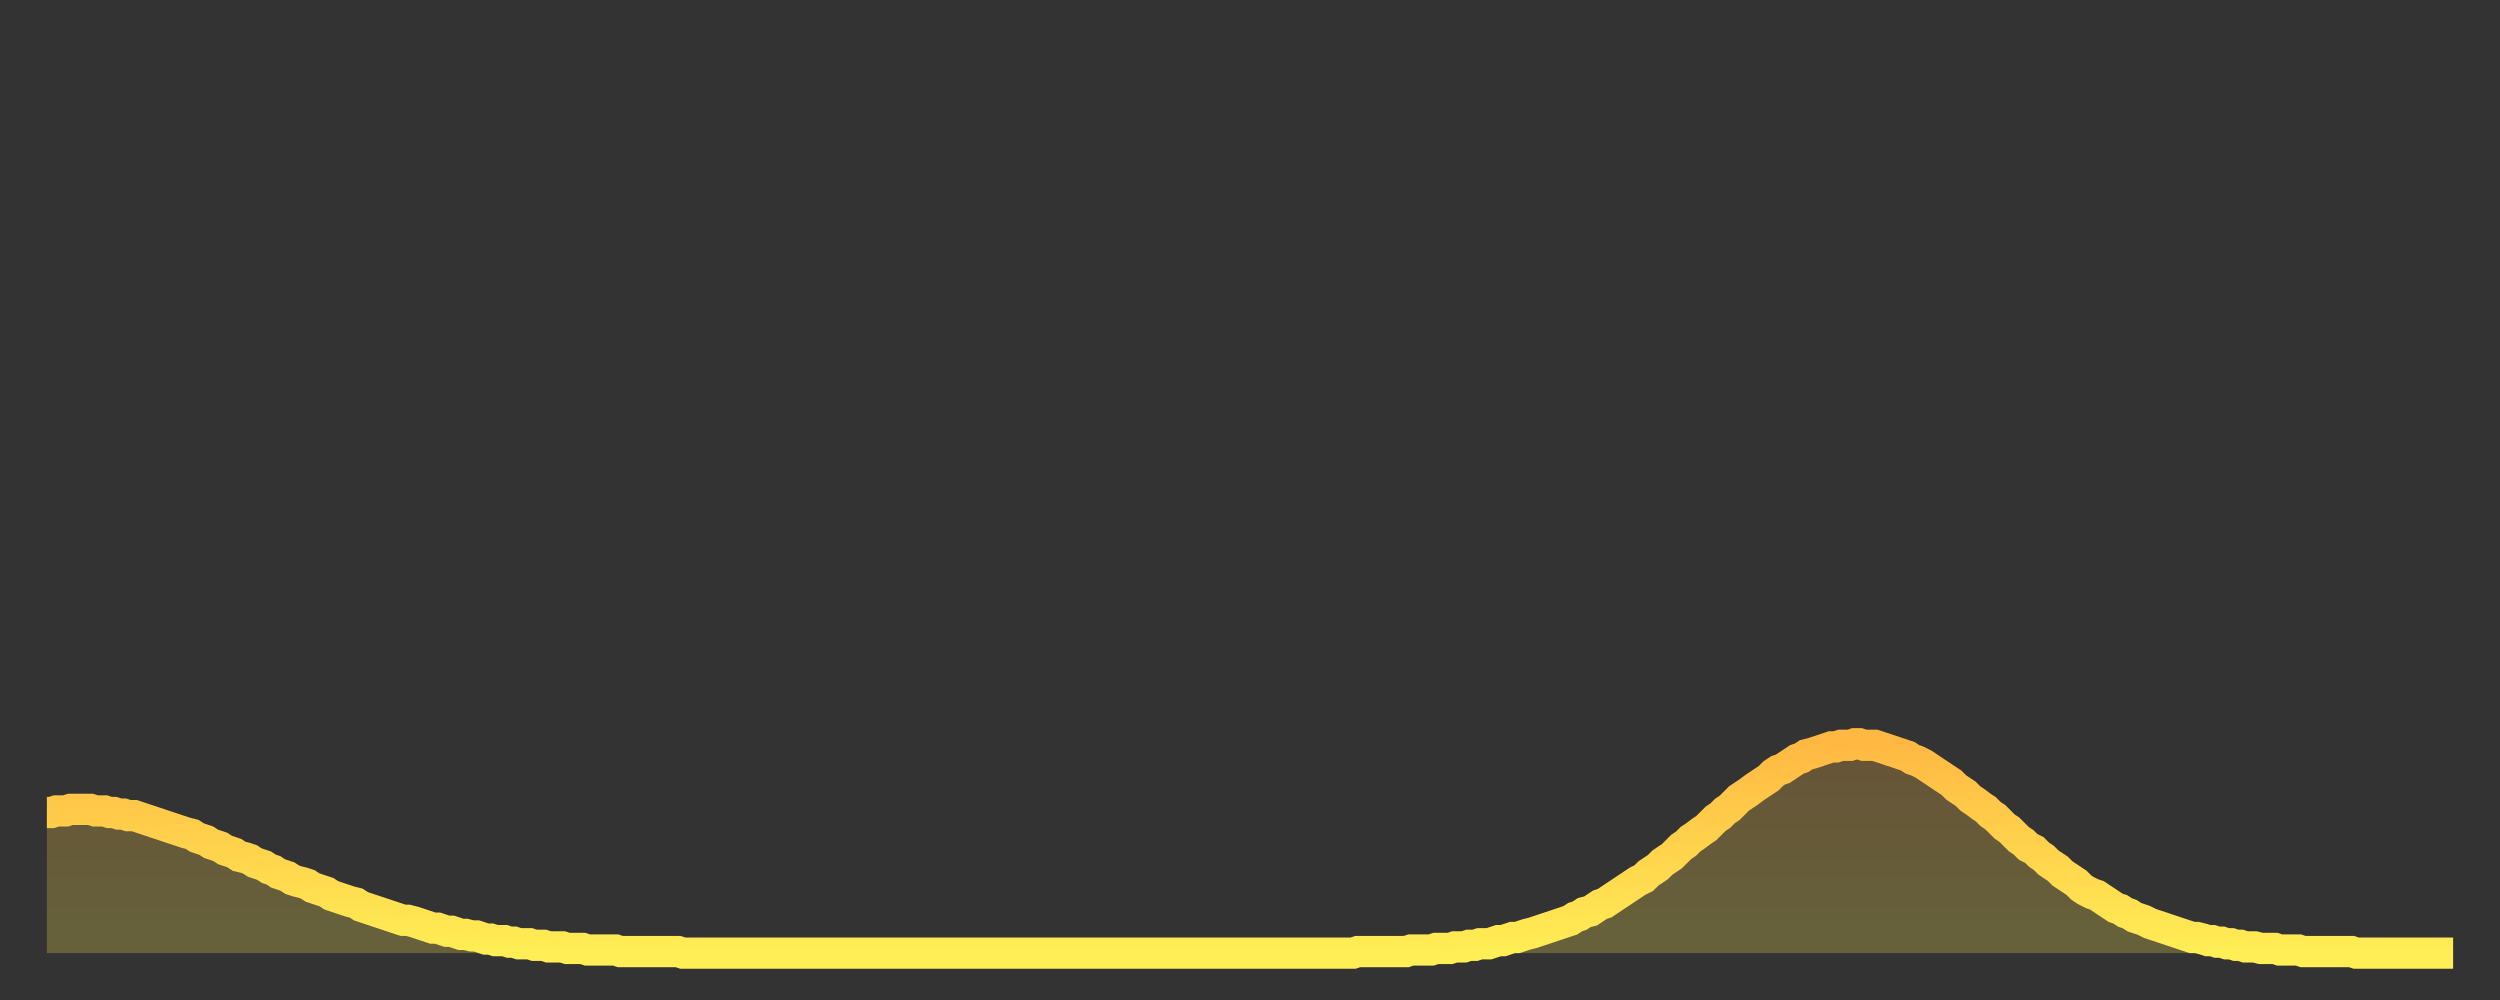<?xml version="1.0" encoding="utf-8" ?>
<svg baseProfile="full" height="64" version="1.1" width="160" xmlns="http://www.w3.org/2000/svg" xmlns:ev="http://www.w3.org/2001/xml-events" xmlns:xlink="http://www.w3.org/1999/xlink"><rect width="100%" height="100%" fill="#333333" stroke="none"/><defs><linearGradient id="id323272" x1="0" x2="0" y1="0" y2="1"><stop offset="0%" stop-color="#ffb943" /><stop offset="50%" stop-color="#ffd34c" /><stop offset="100%" stop-color="#ffee55" /></linearGradient></defs><g transform="translate(3,3)"><g><path d="M 0.0 49.0 L 0.3 49.0 0.6 48.9 0.9 48.9 1.2 48.9 1.5 48.8 1.9 48.8 2.2 48.8 2.5 48.8 2.8 48.8 3.1 48.9 3.4 48.9 3.7 48.9 4.0 49.0 4.3 49.0 4.6 49.1 4.9 49.1 5.2 49.2 5.6 49.2 5.9 49.3 6.2 49.4 6.5 49.5 6.8 49.6 7.1 49.7 7.4 49.8 7.7 49.9 8.0 50.0 8.3 50.1 8.6 50.2 8.9 50.3 9.3 50.4 9.6 50.6 9.9 50.7 10.2 50.8 10.5 51.0 10.8 51.1 11.1 51.2 11.4 51.4 11.7 51.5 12.0 51.6 12.3 51.8 12.7 51.9 13.0 52.0 13.3 52.2 13.6 52.3 13.9 52.4 14.2 52.6 14.5 52.7 14.8 52.9 15.1 53.0 15.4 53.1 15.7 53.3 16.0 53.4 16.4 53.5 16.7 53.6 17.0 53.8 17.3 53.9 17.6 54.0 17.9 54.1 18.2 54.3 18.5 54.4 18.8 54.5 19.1 54.6 19.4 54.7 19.8 54.8 20.1 55.0 20.4 55.1 20.7 55.2 21.0 55.3 21.3 55.4 21.6 55.5 21.9 55.6 22.2 55.7 22.5 55.8 22.8 55.9 23.1 55.9 23.5 56.0 23.8 56.1 24.1 56.2 24.4 56.3 24.7 56.4 25.0 56.4 25.3 56.5 25.6 56.6 25.9 56.6 26.2 56.7 26.5 56.8 26.8 56.8 27.2 56.9 27.5 56.9 27.8 57.0 28.1 57.1 28.4 57.1 28.7 57.2 29.0 57.2 29.3 57.2 29.6 57.3 29.9 57.3 30.2 57.4 30.6 57.4 30.9 57.4 31.2 57.5 31.5 57.5 31.8 57.5 32.1 57.6 32.4 57.6 32.7 57.6 33.0 57.6 33.3 57.7 33.6 57.7 33.9 57.7 34.3 57.7 34.6 57.8 34.9 57.8 35.2 57.8 35.5 57.8 35.8 57.8 36.1 57.8 36.4 57.8 36.7 57.9 37.0 57.9 37.3 57.9 37.7 57.9 38.0 57.9 38.3 57.9 38.6 57.9 38.9 57.9 39.2 57.9 39.5 57.9 39.8 57.9 40.1 57.9 40.4 57.9 40.7 58.0 41.0 58.0 41.4 58.0 41.7 58.0 42.0 58.0 42.3 58.0 42.6 58.0 42.9 58.0 43.2 58.0 43.5 58.0 43.8 58.0 44.1 58.0 44.4 58.0 44.7 58.0 45.1 58.0 45.4 58.0 45.7 58.0 46.0 58.0 46.3 58.0 46.6 58.0 46.9 58.0 47.2 58.0 47.5 58.0 47.8 58.0 48.1 58.0 48.5 58.0 48.8 58.0 49.1 58.0 49.4 58.0 49.7 58.0 50.0 58.0 50.3 58.0 50.6 58.0 50.9 58.0 51.2 58.0 51.5 58.0 51.8 58.0 52.2 58.0 52.5 58.0 52.8 58.0 53.1 58.0 53.4 58.0 53.7 58.0 54.0 58.0 54.3 58.0 54.6 58.0 54.9 58.0 55.2 58.0 55.6 58.0 55.9 58.0 56.2 58.0 56.5 58.0 56.8 58.0 57.1 58.0 57.4 58.0 57.7 58.0 58.0 58.0 58.3 58.0 58.6 58.0 58.9 58.0 59.3 58.0 59.6 58.0 59.9 58.0 60.2 58.0 60.5 58.0 60.8 58.0 61.1 58.0 61.4 58.0 61.7 58.0 62.0 58.0 62.3 58.0 62.6 58.0 63.0 58.0 63.3 58.0 63.6 58.0 63.9 58.0 64.2 58.0 64.5 58.0 64.8 58.0 65.1 58.0 65.4 58.0 65.7 58.0 66.0 58.0 66.4 58.0 66.7 58.0 67.0 58.0 67.3 58.0 67.6 58.0 67.9 58.0 68.2 58.0 68.5 58.0 68.8 58.0 69.1 58.0 69.4 58.0 69.7 58.0 70.1 58.0 70.4 58.0 70.7 58.0 71.0 58.0 71.3 58.0 71.6 58.0 71.9 58.0 72.2 58.0 72.5 58.0 72.8 58.0 73.1 58.0 73.5 58.0 73.8 58.0 74.1 58.0 74.4 58.0 74.7 58.0 75.0 58.0 75.3 58.0 75.6 58.0 75.9 58.0 76.2 58.0 76.5 58.0 76.8 58.0 77.2 58.0 77.5 58.0 77.8 58.0 78.1 58.0 78.4 58.0 78.7 58.0 79.0 58.0 79.3 58.0 79.6 58.0 79.9 58.0 80.2 58.0 80.5 58.0 80.9 58.0 81.2 58.0 81.5 58.0 81.8 58.0 82.1 58.0 82.4 58.0 82.7 58.0 83.0 58.0 83.3 58.0 83.6 58.0 83.9 57.9 84.3 57.9 84.6 57.9 84.9 57.9 85.2 57.9 85.5 57.9 85.8 57.9 86.1 57.9 86.4 57.9 86.7 57.9 87.0 57.9 87.3 57.8 87.6 57.8 88.0 57.8 88.3 57.8 88.6 57.8 88.9 57.7 89.2 57.7 89.5 57.7 89.8 57.7 90.1 57.6 90.4 57.6 90.7 57.6 91.0 57.5 91.4 57.5 91.7 57.4 92.0 57.4 92.3 57.4 92.6 57.3 92.9 57.2 93.2 57.2 93.5 57.1 93.8 57.0 94.1 57.0 94.4 56.9 94.7 56.8 95.1 56.7 95.4 56.6 95.7 56.5 96.0 56.4 96.3 56.3 96.6 56.2 96.9 56.1 97.2 56.0 97.5 55.9 97.8 55.7 98.1 55.6 98.4 55.4 98.8 55.3 99.1 55.1 99.4 54.9 99.7 54.8 100.0 54.6 100.3 54.4 100.6 54.2 100.9 54.0 101.2 53.8 101.5 53.6 101.8 53.4 102.2 53.2 102.5 52.9 102.8 52.7 103.1 52.5 103.4 52.2 103.7 52.0 104.0 51.8 104.3 51.5 104.6 51.2 104.9 51.0 105.2 50.7 105.5 50.5 105.9 50.2 106.2 50.0 106.5 49.7 106.8 49.4 107.1 49.2 107.4 48.9 107.7 48.7 108.0 48.4 108.3 48.1 108.6 47.9 108.9 47.7 109.3 47.4 109.6 47.2 109.9 47.0 110.2 46.8 110.5 46.5 110.8 46.3 111.1 46.2 111.4 46.0 111.7 45.8 112.0 45.6 112.3 45.5 112.6 45.3 113.0 45.2 113.3 45.1 113.6 45.0 113.9 44.9 114.2 44.8 114.5 44.8 114.8 44.7 115.1 44.7 115.4 44.7 115.7 44.6 116.0 44.6 116.3 44.7 116.7 44.7 117.0 44.7 117.3 44.8 117.6 44.9 117.9 45.0 118.2 45.1 118.5 45.2 118.8 45.3 119.1 45.4 119.4 45.6 119.7 45.7 120.1 45.9 120.4 46.1 120.7 46.3 121.0 46.5 121.3 46.7 121.6 46.9 121.9 47.1 122.2 47.4 122.5 47.6 122.8 47.8 123.1 48.1 123.4 48.3 123.8 48.6 124.1 48.8 124.4 49.1 124.7 49.3 125.0 49.6 125.3 49.9 125.6 50.1 125.9 50.4 126.2 50.7 126.5 50.9 126.8 51.2 127.2 51.4 127.5 51.7 127.8 51.9 128.1 52.2 128.4 52.4 128.7 52.6 129.0 52.9 129.3 53.1 129.6 53.3 129.9 53.5 130.2 53.8 130.5 54.0 130.9 54.2 131.2 54.3 131.5 54.5 131.8 54.7 132.1 54.9 132.4 55.1 132.7 55.2 133.0 55.4 133.3 55.5 133.6 55.7 133.9 55.8 134.2 55.9 134.6 56.1 134.9 56.2 135.2 56.3 135.5 56.4 135.8 56.5 136.1 56.6 136.4 56.7 136.7 56.8 137.0 56.9 137.3 57.0 137.6 57.0 138.0 57.1 138.3 57.2 138.6 57.2 138.9 57.3 139.2 57.3 139.5 57.4 139.8 57.4 140.1 57.5 140.4 57.5 140.7 57.6 141.0 57.6 141.3 57.6 141.7 57.7 142.0 57.7 142.3 57.7 142.6 57.7 142.9 57.8 143.2 57.8 143.5 57.8 143.8 57.8 144.1 57.8 144.4 57.9 144.7 57.9 145.1 57.9 145.4 57.9 145.7 57.9 146.0 57.9 146.3 57.9 146.6 57.9 146.9 57.9 147.2 57.9 147.5 57.9 147.8 58.0 148.1 58.0 148.4 58.0 148.8 58.0 149.1 58.0 149.4 58.0 149.7 58.0 150.0 58.0 150.3 58.0 150.6 58.0 150.9 58.0 151.2 58.0 151.5 58.0 151.8 58.0 152.1 58.0 152.5 58.0 152.8 58.0 153.1 58.0 153.4 58.0 153.7 58.0 154.0 58.0" fill="none" id="graph-curve" opacity="1" stroke="url(#id323272)" stroke-width="2" /><path d="M 0 58 L 0.0 49.0 0.3 49.0 0.6 48.9 0.9 48.9 1.2 48.9 1.5 48.8 1.9 48.8 2.2 48.8 2.5 48.8 2.8 48.8 3.1 48.9 3.4 48.9 3.7 48.9 4.0 49.0 4.3 49.0 4.6 49.1 4.9 49.1 5.2 49.2 5.6 49.2 5.9 49.3 6.2 49.4 6.5 49.5 6.8 49.6 7.1 49.7 7.4 49.8 7.7 49.9 8.0 50.0 8.3 50.1 8.6 50.2 8.9 50.3 9.3 50.4 9.6 50.6 9.9 50.7 10.2 50.8 10.5 51.0 10.8 51.1 11.1 51.2 11.4 51.4 11.7 51.5 12.0 51.6 12.3 51.8 12.7 51.9 13.0 52.0 13.3 52.2 13.6 52.3 13.9 52.4 14.2 52.6 14.5 52.7 14.8 52.9 15.1 53.0 15.4 53.1 15.7 53.3 16.0 53.4 16.4 53.5 16.7 53.6 17.0 53.8 17.3 53.9 17.6 54.0 17.9 54.1 18.2 54.3 18.5 54.4 18.8 54.5 19.1 54.6 19.4 54.7 19.8 54.8 20.1 55.0 20.4 55.1 20.7 55.2 21.0 55.3 21.3 55.4 21.6 55.5 21.9 55.6 22.2 55.7 22.5 55.8 22.8 55.9 23.1 55.9 23.5 56.0 23.8 56.1 24.1 56.2 24.4 56.3 24.7 56.4 25.0 56.4 25.3 56.5 25.6 56.6 25.9 56.6 26.2 56.7 26.5 56.8 26.8 56.8 27.2 56.9 27.5 56.9 27.8 57.0 28.1 57.1 28.4 57.1 28.7 57.2 29.0 57.2 29.3 57.2 29.6 57.3 29.9 57.3 30.2 57.4 30.6 57.4 30.9 57.4 31.2 57.5 31.5 57.5 31.8 57.5 32.1 57.6 32.4 57.6 32.7 57.6 33.0 57.6 33.3 57.7 33.6 57.7 33.9 57.7 34.3 57.7 34.6 57.8 34.9 57.8 35.2 57.8 35.5 57.8 35.8 57.8 36.1 57.8 36.4 57.8 36.7 57.9 37.0 57.9 37.3 57.9 37.7 57.9 38.0 57.9 38.3 57.9 38.6 57.9 38.9 57.9 39.2 57.9 39.5 57.9 39.8 57.9 40.1 57.9 40.4 57.9 40.7 58.0 41.0 58.0 41.4 58.0 41.7 58.0 42.0 58.0 42.3 58.0 42.6 58.0 42.9 58.0 43.2 58.0 43.5 58.0 43.8 58.0 44.1 58.0 44.4 58.0 44.7 58.0 45.1 58.0 45.4 58.0 45.7 58.0 46.0 58.0 46.3 58.0 46.6 58.0 46.9 58.0 47.2 58.0 47.5 58.0 47.8 58.0 48.1 58.0 48.5 58.0 48.8 58.0 49.1 58.0 49.4 58.0 49.7 58.0 50.0 58.0 50.3 58.0 50.6 58.0 50.9 58.0 51.2 58.0 51.5 58.0 51.8 58.0 52.2 58.0 52.5 58.0 52.8 58.0 53.1 58.0 53.4 58.0 53.7 58.0 54.0 58.0 54.3 58.0 54.6 58.0 54.9 58.0 55.2 58.0 55.6 58.0 55.9 58.0 56.2 58.0 56.5 58.0 56.8 58.0 57.1 58.0 57.4 58.0 57.7 58.0 58.0 58.0 58.3 58.0 58.6 58.0 58.9 58.0 59.3 58.0 59.6 58.0 59.9 58.0 60.2 58.0 60.5 58.0 60.8 58.0 61.1 58.0 61.4 58.0 61.7 58.0 62.0 58.0 62.3 58.0 62.6 58.0 63.0 58.0 63.3 58.0 63.6 58.0 63.9 58.0 64.2 58.0 64.5 58.0 64.8 58.0 65.1 58.0 65.4 58.0 65.7 58.0 66.0 58.0 66.4 58.0 66.7 58.0 67.0 58.0 67.3 58.0 67.6 58.0 67.9 58.0 68.2 58.0 68.5 58.0 68.8 58.0 69.1 58.0 69.4 58.0 69.7 58.0 70.1 58.0 70.4 58.0 70.7 58.0 71.0 58.0 71.3 58.0 71.6 58.0 71.9 58.0 72.2 58.0 72.5 58.0 72.8 58.0 73.1 58.0 73.5 58.0 73.8 58.0 74.1 58.0 74.4 58.0 74.7 58.0 75.0 58.0 75.3 58.0 75.6 58.0 75.9 58.0 76.2 58.0 76.5 58.0 76.8 58.0 77.2 58.0 77.5 58.0 77.8 58.0 78.1 58.0 78.4 58.0 78.7 58.0 79.0 58.0 79.3 58.0 79.6 58.0 79.9 58.0 80.2 58.0 80.5 58.0 80.9 58.0 81.2 58.0 81.5 58.0 81.8 58.0 82.1 58.0 82.4 58.0 82.7 58.0 83.0 58.0 83.3 58.0 83.6 58.0 83.9 57.9 84.3 57.9 84.6 57.9 84.9 57.9 85.2 57.9 85.5 57.9 85.8 57.9 86.1 57.9 86.4 57.9 86.7 57.9 87.0 57.9 87.3 57.8 87.6 57.8 88.0 57.8 88.3 57.8 88.6 57.8 88.9 57.7 89.2 57.7 89.5 57.7 89.8 57.7 90.1 57.6 90.4 57.6 90.7 57.6 91.0 57.5 91.4 57.5 91.7 57.4 92.0 57.4 92.3 57.4 92.6 57.3 92.9 57.2 93.2 57.2 93.5 57.1 93.8 57.0 94.1 57.0 94.4 56.9 94.7 56.8 95.1 56.7 95.4 56.6 95.7 56.5 96.0 56.4 96.3 56.3 96.6 56.2 96.9 56.1 97.2 56.0 97.5 55.9 97.8 55.7 98.1 55.6 98.4 55.4 98.8 55.3 99.1 55.1 99.4 54.9 99.7 54.8 100.0 54.6 100.3 54.4 100.6 54.2 100.9 54.0 101.2 53.8 101.5 53.6 101.8 53.4 102.2 53.2 102.5 52.9 102.8 52.7 103.1 52.5 103.4 52.2 103.7 52.0 104.0 51.8 104.3 51.5 104.6 51.2 104.9 51.0 105.2 50.7 105.5 50.5 105.9 50.2 106.2 50.0 106.5 49.7 106.8 49.4 107.1 49.2 107.4 48.9 107.7 48.7 108.0 48.4 108.3 48.1 108.6 47.9 108.9 47.7 109.3 47.4 109.6 47.2 109.9 47.0 110.2 46.8 110.5 46.5 110.8 46.3 111.1 46.2 111.4 46.0 111.7 45.8 112.0 45.6 112.3 45.5 112.6 45.3 113.0 45.2 113.3 45.1 113.6 45.0 113.9 44.9 114.2 44.8 114.5 44.8 114.8 44.7 115.1 44.7 115.4 44.7 115.7 44.6 116.0 44.6 116.3 44.7 116.7 44.7 117.0 44.7 117.3 44.8 117.6 44.9 117.9 45.0 118.2 45.1 118.5 45.2 118.8 45.3 119.1 45.4 119.4 45.6 119.7 45.7 120.1 45.9 120.4 46.1 120.7 46.3 121.0 46.5 121.3 46.7 121.6 46.9 121.9 47.1 122.2 47.4 122.5 47.6 122.8 47.8 123.1 48.1 123.4 48.3 123.8 48.6 124.1 48.8 124.4 49.1 124.7 49.3 125.0 49.6 125.3 49.9 125.6 50.1 125.9 50.4 126.2 50.7 126.5 50.9 126.8 51.2 127.2 51.4 127.5 51.7 127.8 51.9 128.1 52.2 128.4 52.4 128.7 52.6 129.0 52.9 129.3 53.1 129.6 53.3 129.9 53.5 130.2 53.8 130.5 54.0 130.9 54.2 131.2 54.3 131.5 54.5 131.8 54.7 132.1 54.9 132.4 55.1 132.7 55.2 133.0 55.4 133.3 55.5 133.6 55.7 133.9 55.8 134.2 55.9 134.6 56.1 134.9 56.2 135.2 56.3 135.5 56.4 135.8 56.5 136.1 56.6 136.4 56.7 136.7 56.8 137.0 56.9 137.3 57.0 137.6 57.0 138.0 57.1 138.3 57.2 138.6 57.2 138.9 57.3 139.2 57.3 139.5 57.4 139.8 57.4 140.1 57.5 140.4 57.5 140.7 57.6 141.0 57.6 141.3 57.6 141.7 57.7 142.0 57.7 142.3 57.7 142.6 57.7 142.9 57.8 143.2 57.8 143.5 57.8 143.8 57.8 144.1 57.8 144.4 57.9 144.7 57.9 145.1 57.9 145.4 57.9 145.7 57.9 146.0 57.9 146.3 57.9 146.6 57.9 146.9 57.9 147.2 57.9 147.5 57.9 147.8 58.0 148.1 58.0 148.4 58.0 148.8 58.0 149.1 58.0 149.4 58.0 149.7 58.0 150.0 58.0 150.3 58.0 150.6 58.0 150.9 58.0 151.2 58.0 151.5 58.0 151.8 58.0 152.1 58.0 152.5 58.0 152.8 58.0 153.1 58.0 153.4 58.0 153.7 58.0 154.0 58.0 154 58" fill="url(#id323272)" fill-opacity=".25" id="graph-shadow" /></g></g></svg>